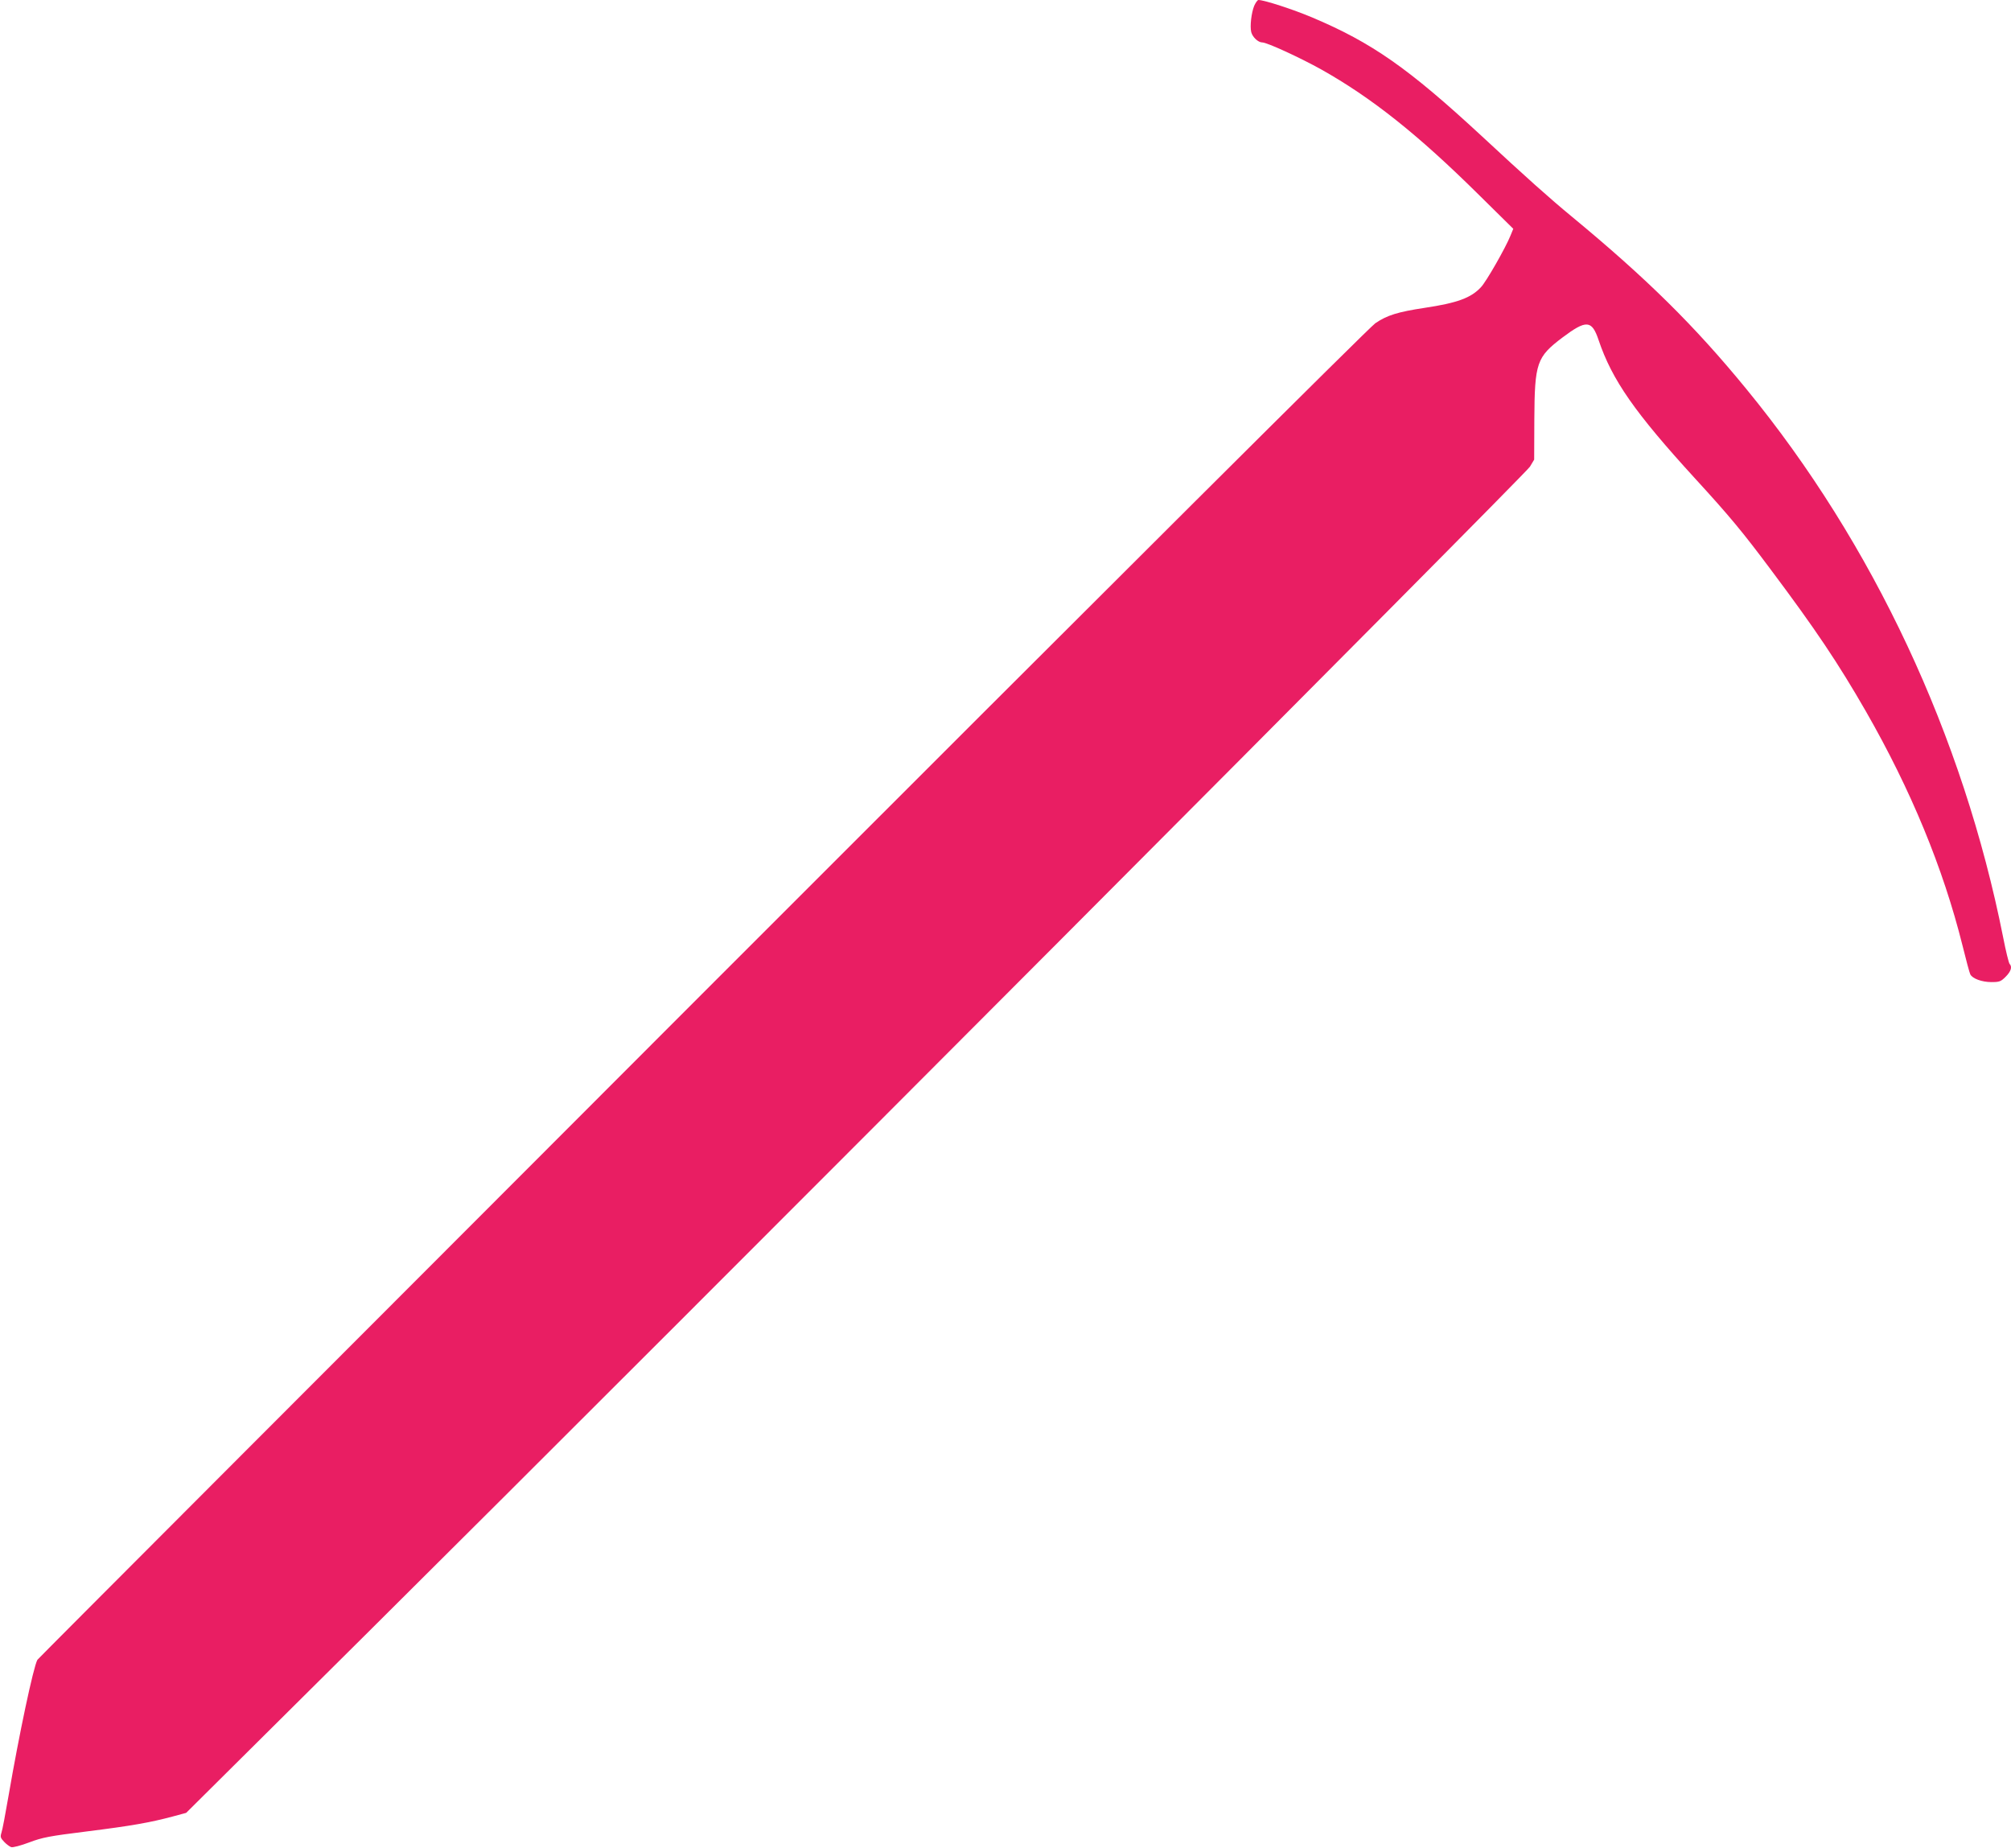 <?xml version="1.0" standalone="no"?>
<!DOCTYPE svg PUBLIC "-//W3C//DTD SVG 20010904//EN"
 "http://www.w3.org/TR/2001/REC-SVG-20010904/DTD/svg10.dtd">
<svg version="1.0" xmlns="http://www.w3.org/2000/svg"
 width="1280pt" height="1176pt" viewBox="0 0 1280 1176"
 preserveAspectRatio="xMidYMid meet">
<g transform="translate(0,1176) scale(0.1,-0.1)"
fill="#e91e63" stroke="none">
<path d="M7983 11723 c-18 -44 -28 -130 -19 -167 8 -32 44 -66 70 -66 30 0
237 -95 374 -171 321 -180 617 -415 1005 -799 l219 -216 -18 -44 c-30 -75
-154 -293 -188 -328 -63 -68 -151 -100 -357 -131 -172 -26 -240 -47 -315 -98
-37 -25 -1655 -1637 -4284 -4267 -2323 -2325 -4228 -4232 -4232 -4239 -26 -47
-117 -478 -183 -862 -20 -116 -40 -223 -46 -239 -8 -26 -6 -33 18 -58 14 -15
35 -30 44 -33 10 -4 62 10 115 30 85 32 127 40 368 70 280 35 400 56 546 95
l85 23 1134 1126 c1974 1960 7391 7393 7419 7441 l27 45 1 255 c2 362 15 398
179 522 152 114 187 112 230 -16 86 -255 231 -462 614 -881 220 -240 302 -339
482 -580 284 -379 429 -595 606 -903 286 -499 491 -996 614 -1488 23 -93 45
-176 50 -185 14 -27 74 -49 134 -49 51 0 60 3 91 34 34 34 43 63 25 82 -5 5
-24 81 -41 169 -255 1283 -827 2505 -1635 3490 -330 403 -633 702 -1111 1097
-136 112 -291 250 -575 514 -466 431 -696 592 -1077 753 -121 51 -305 111
-342 111 -6 0 -18 -17 -27 -37z"/>
</g>
</svg>
